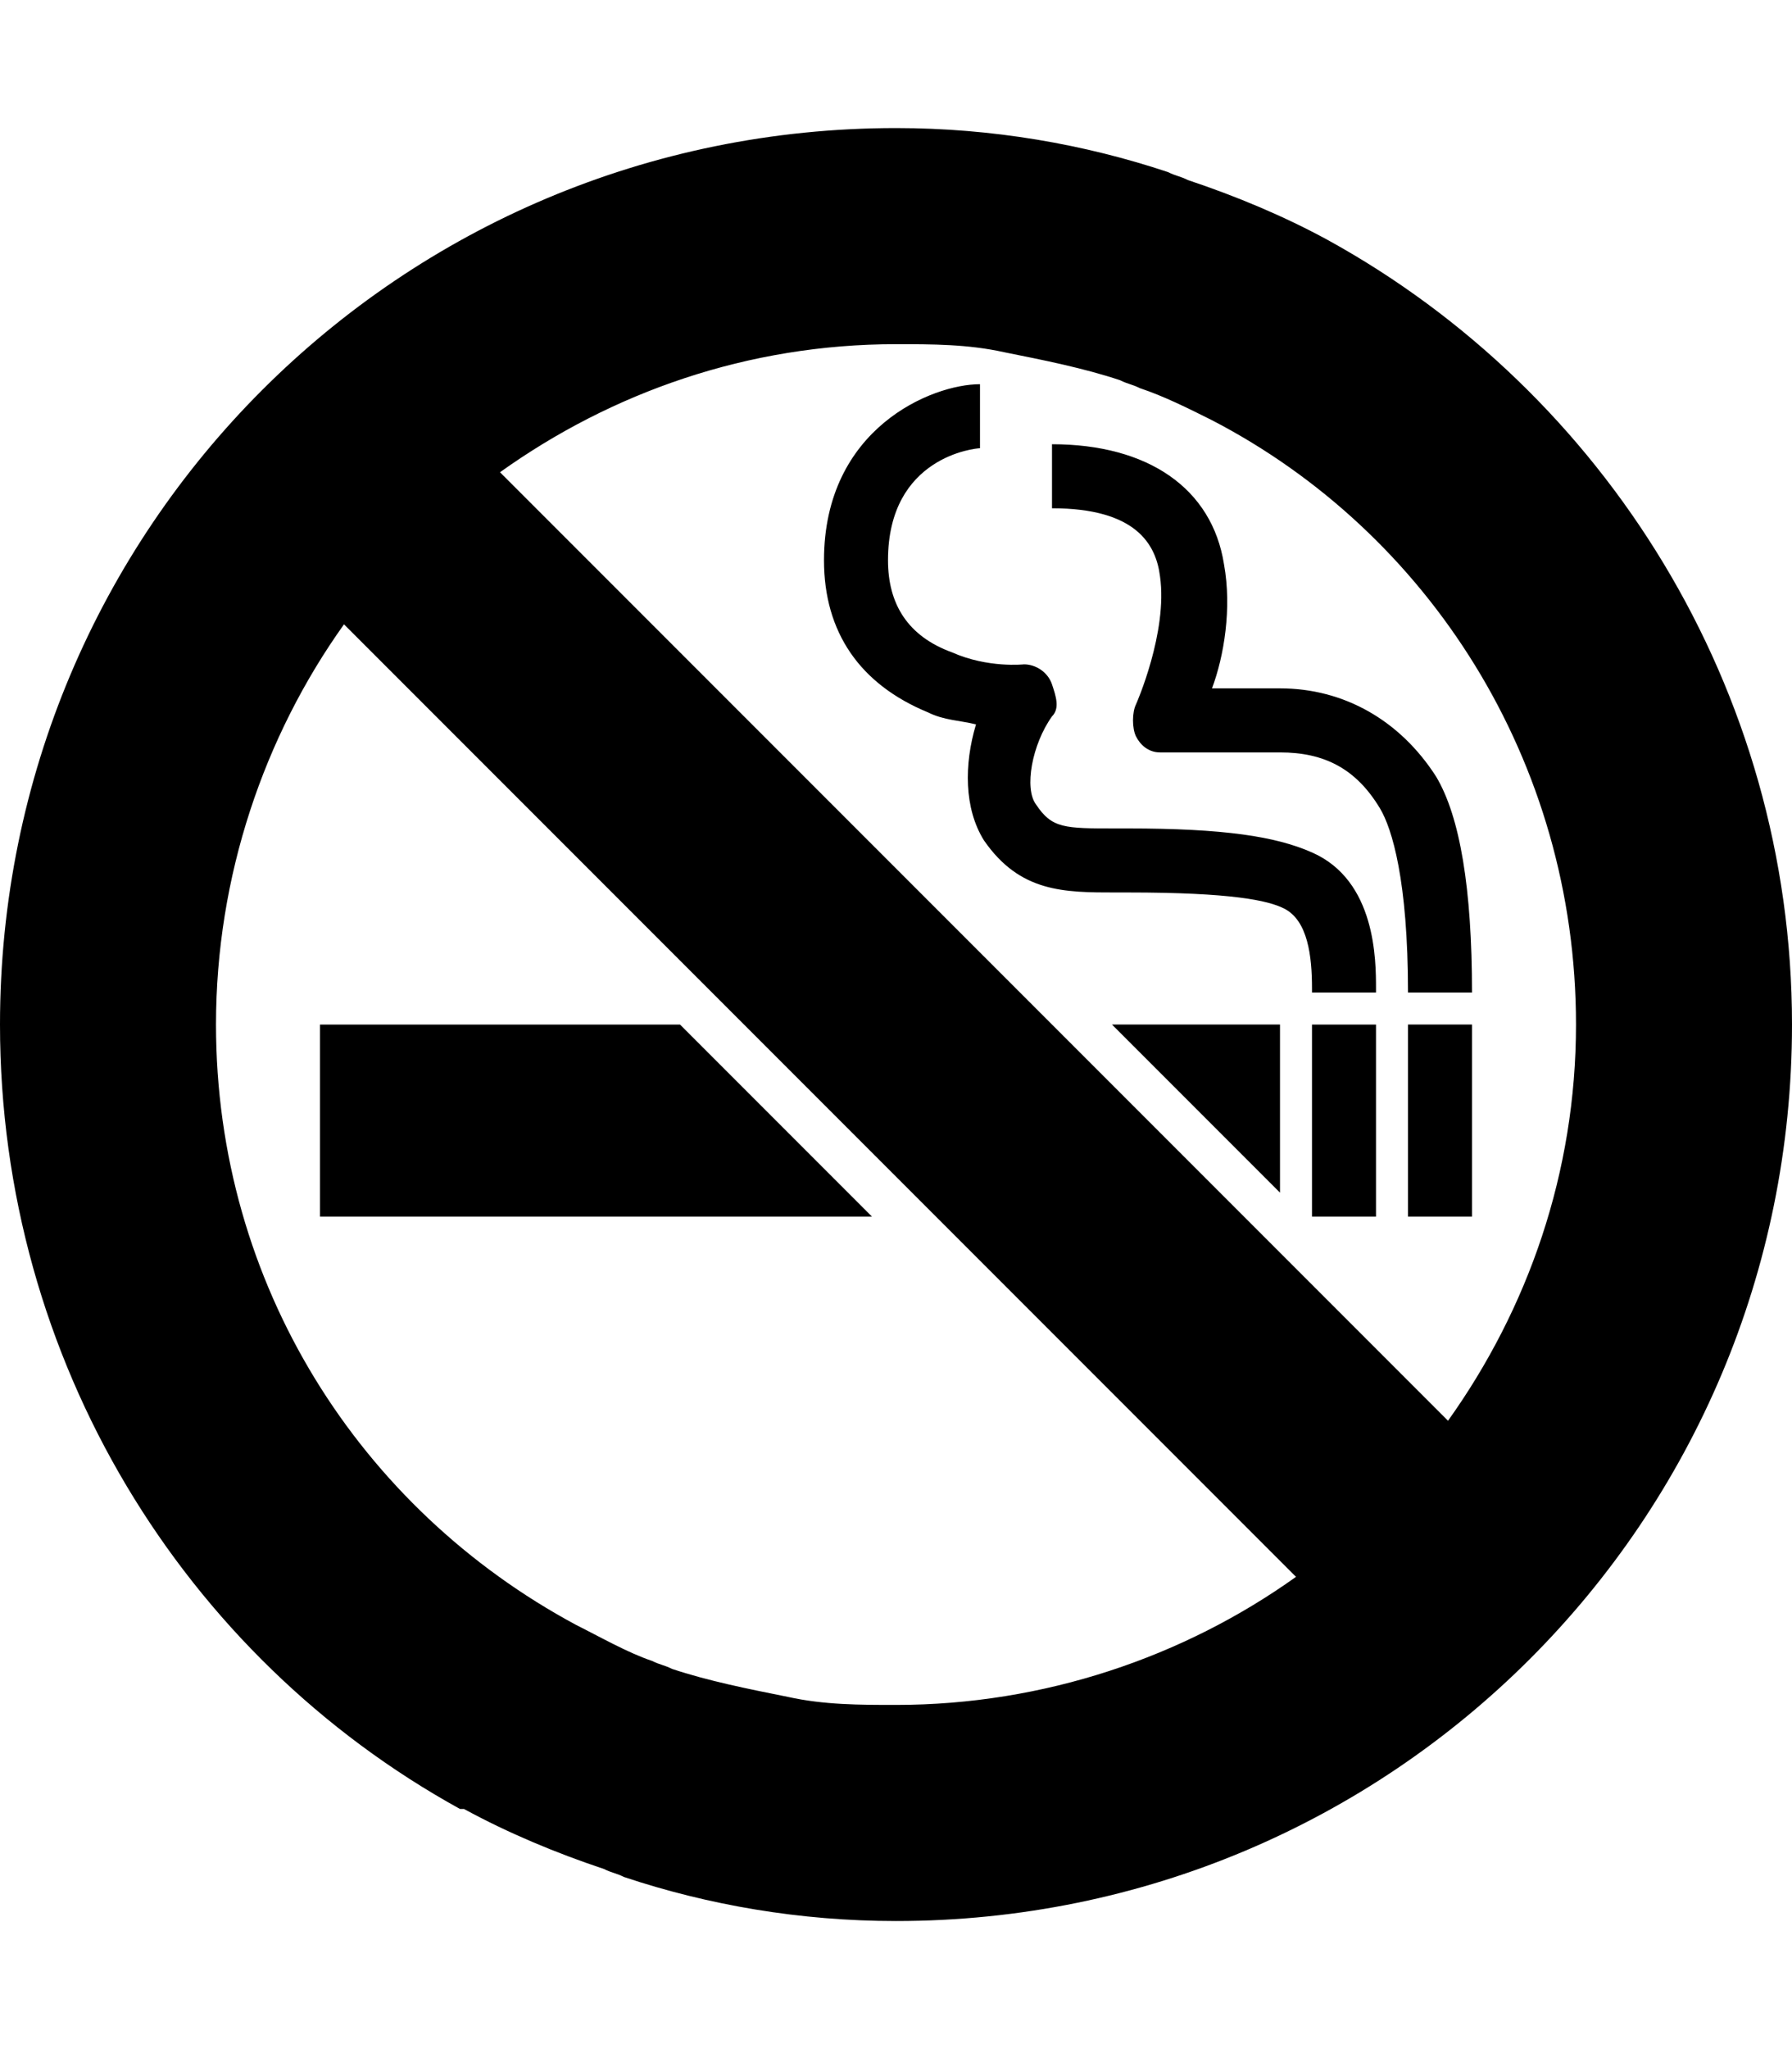 <svg version="1.1" xmlns="http://www.w3.org/2000/svg" xmlns:xlink="http://www.w3.org/1999/xlink" id="no-smoking" viewBox="0 0 448 512"><path d="M328 304v-48h16v48h-16zm-248 0v-48h90l48 48H80zM332 60c69 38 116 112 116 196 0 124-100 224-224 224-24 0-47-4-68-11-2-1-3-1-5-2-12-4-24-9-35-15h-1C46 414 0 340 0 256 0 132 100 32 224 32c24 0 47 4 68 11 2 1 3 1 5 2 12 4 24 9 35 15zM224 426c37 0 72-12 100-32L86 156c-20 28-32 63-32 100 0 65 36 121 90 150 6 3 13 7 19 9 2 1 3 1 5 2 9 3 19 5 29 7 9 2 18 2 27 2zm138-71c20-28 32-62 32-99 0-66-37-123-91-151-6-3-12-6-18-8-2-1-3-1-5-2-9-3-19-5-29-7-9-2-18-2-27-2-37 0-71 12-99 32zm-42-57l-42-42h42v42zm32 6v-48h16v48h-16zm-24-91c16 7 16 27 16 34v1h-16v-1c0-8-1-17-7-20-4-2-13-4-39-4h-3c-13 0-24 0-33-13-5-8-5-19-2-29-4-1-8-1-12-3-17-7-26-20-26-38 0-33 27-44 39-44v16c-1 0-23 2-23 28 0 11 5 19 16 23 9 4 18 3 18 3 3 0 6 2 7 5s2 6 0 8c-5 7-7 18-4 22 4 6 7 6 20 6h3c24 0 37 2 46 6zm40 35h-16c0-28-4-41-7-46-6-10-14-14-25-14h-30c-3 0-5-2-6-4s-1-6 0-8c0 0 8-18 6-32-1-8-6-17-27-17v-16c24 0 40 11 43 30 2 11 0 23-3 31h17c16 0 30 8 39 22 6 10 9 28 9 54z"/></svg>